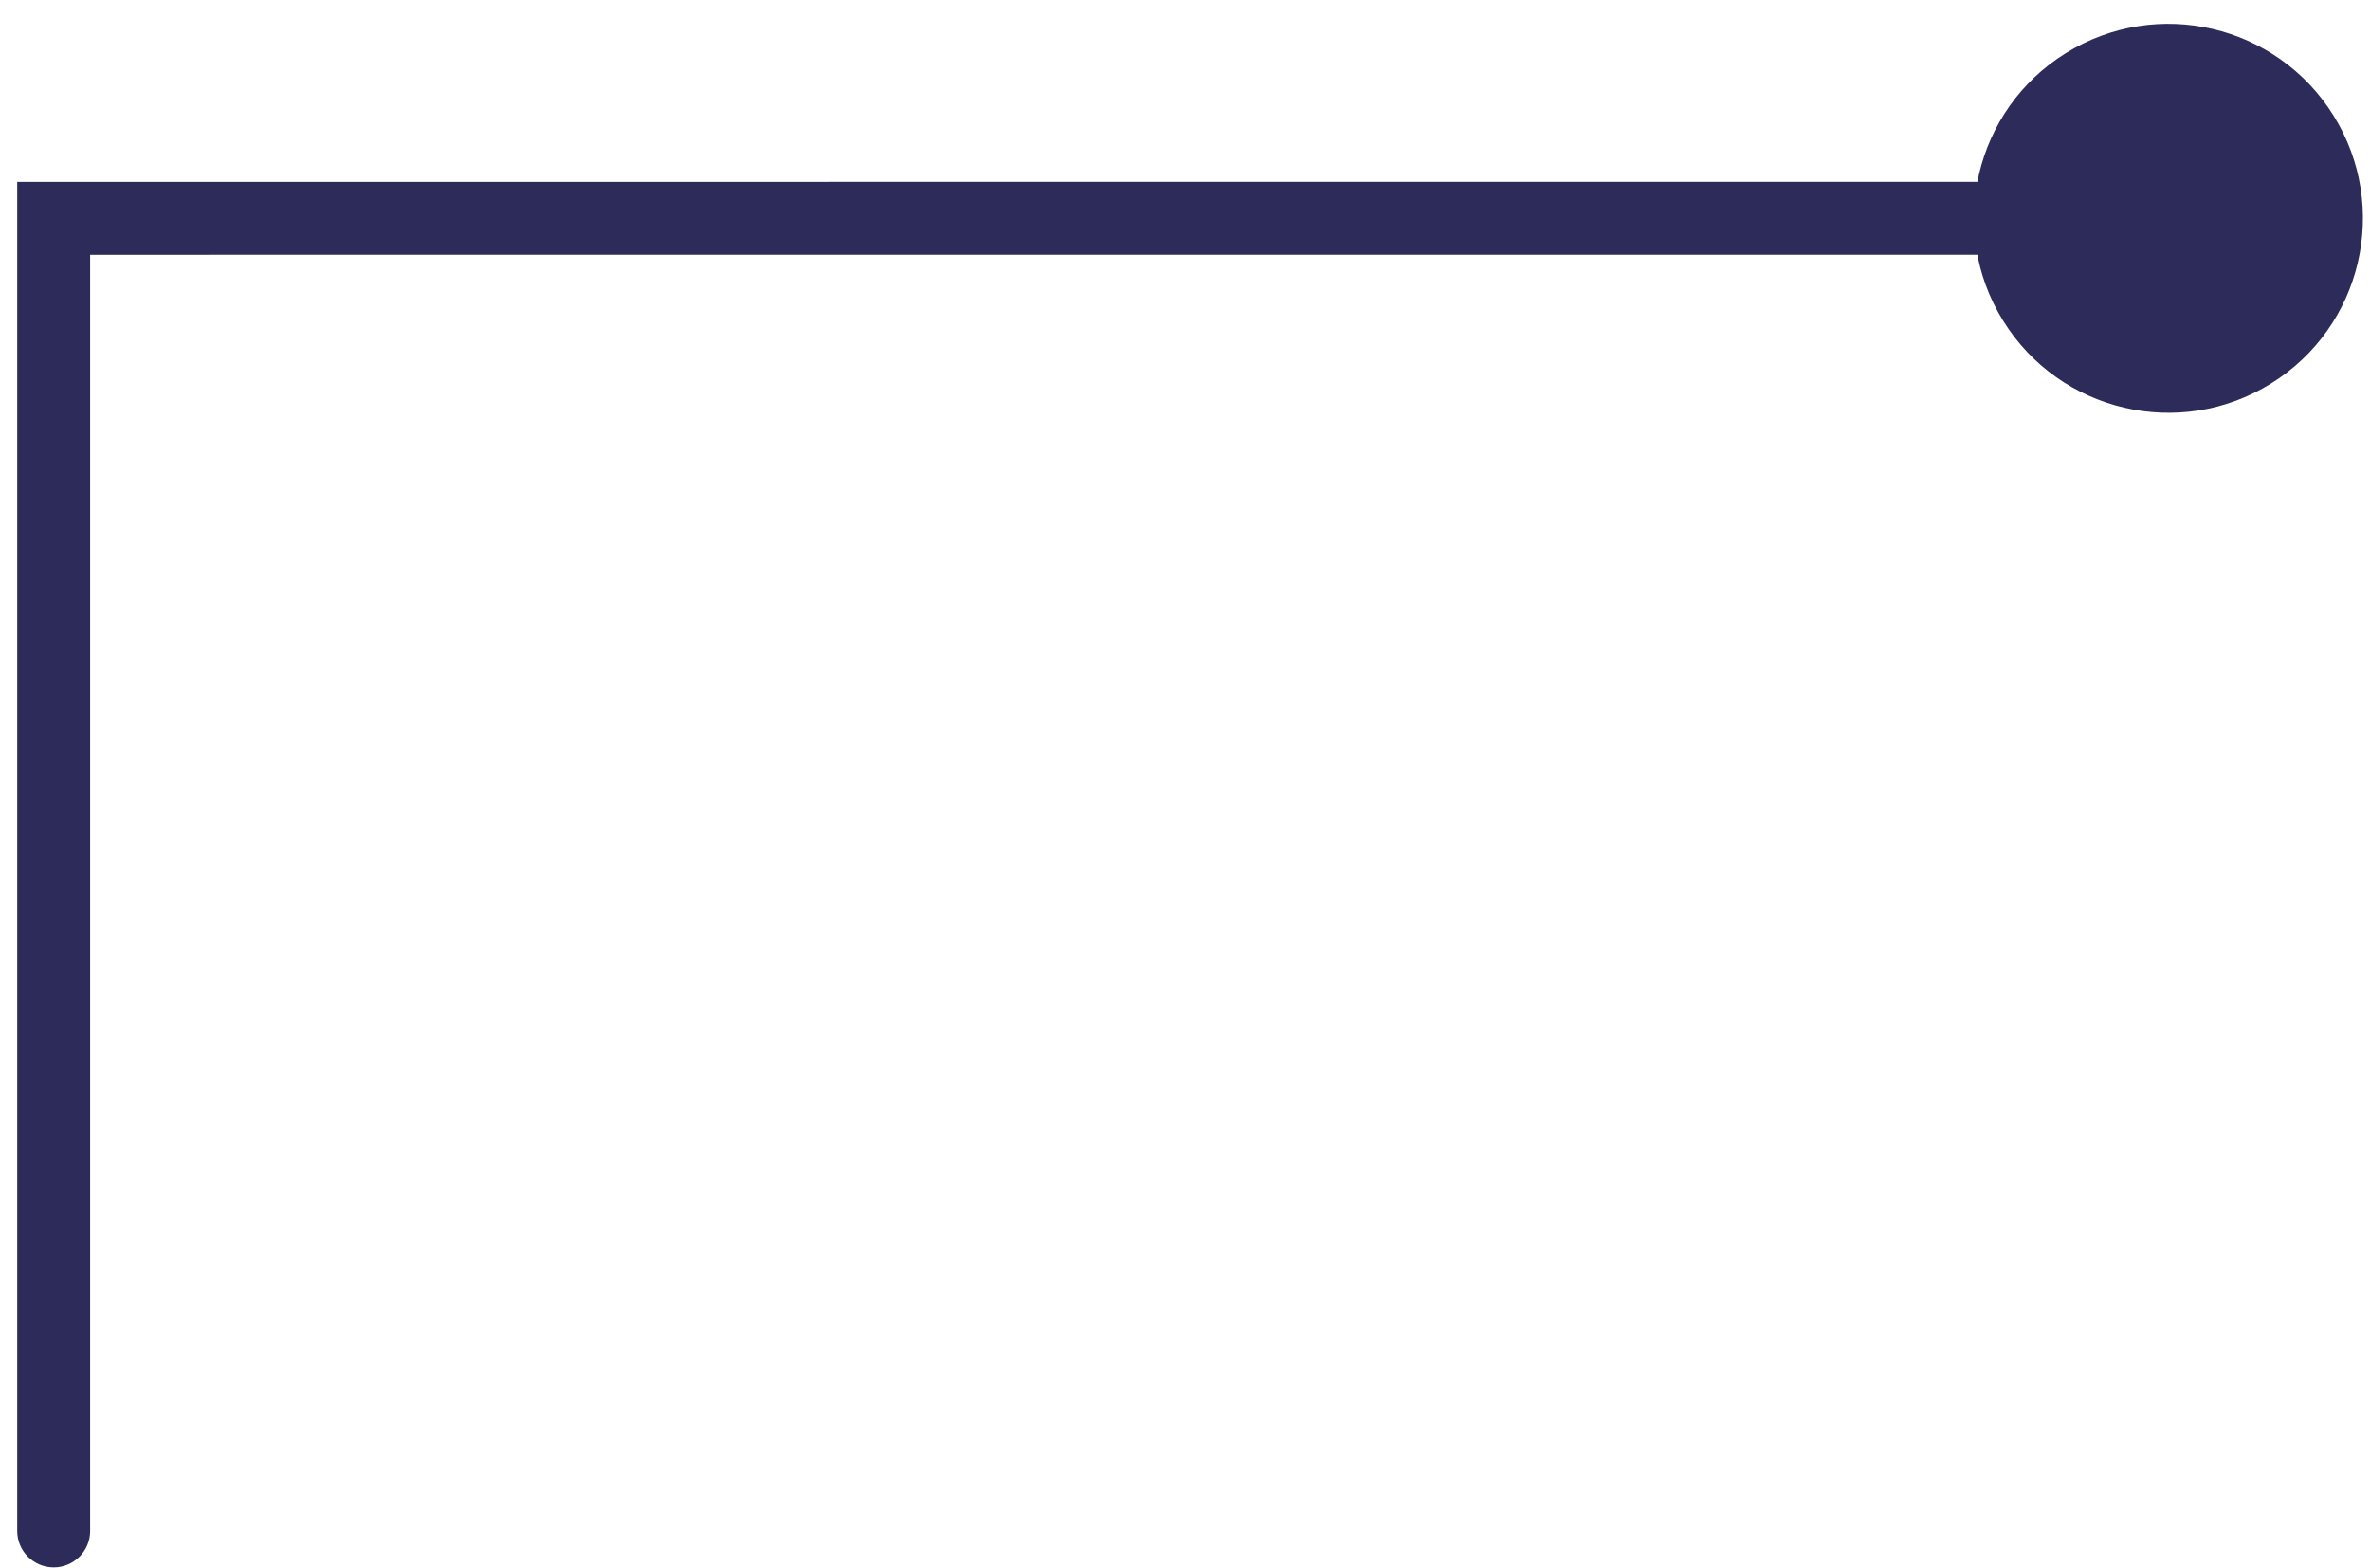 <svg width="65" height="43" viewBox="0 0 65 43" fill="none" xmlns="http://www.w3.org/2000/svg">
<path d="M0.472 41.987C0.472 42.54 0.92 42.987 1.472 42.987C2.024 42.987 2.472 42.54 2.472 41.987L0.472 41.987ZM54.941 8.8C56.494 11.303 59.782 12.072 62.285 10.519C64.787 8.966 65.557 5.678 64.003 3.175C62.45 0.672 59.162 -0.097 56.659 1.456C54.157 3.009 53.387 6.297 54.941 8.8ZM1.472 5.988L1.472 4.988L0.472 4.988L0.472 5.988L1.472 5.988ZM2.472 41.987L2.472 5.988L0.472 5.988L0.472 41.987L2.472 41.987ZM1.472 6.988L59.472 6.987L59.472 4.987L1.472 4.988L1.472 6.988Z" fill="#2D2B5A"/>
</svg>
